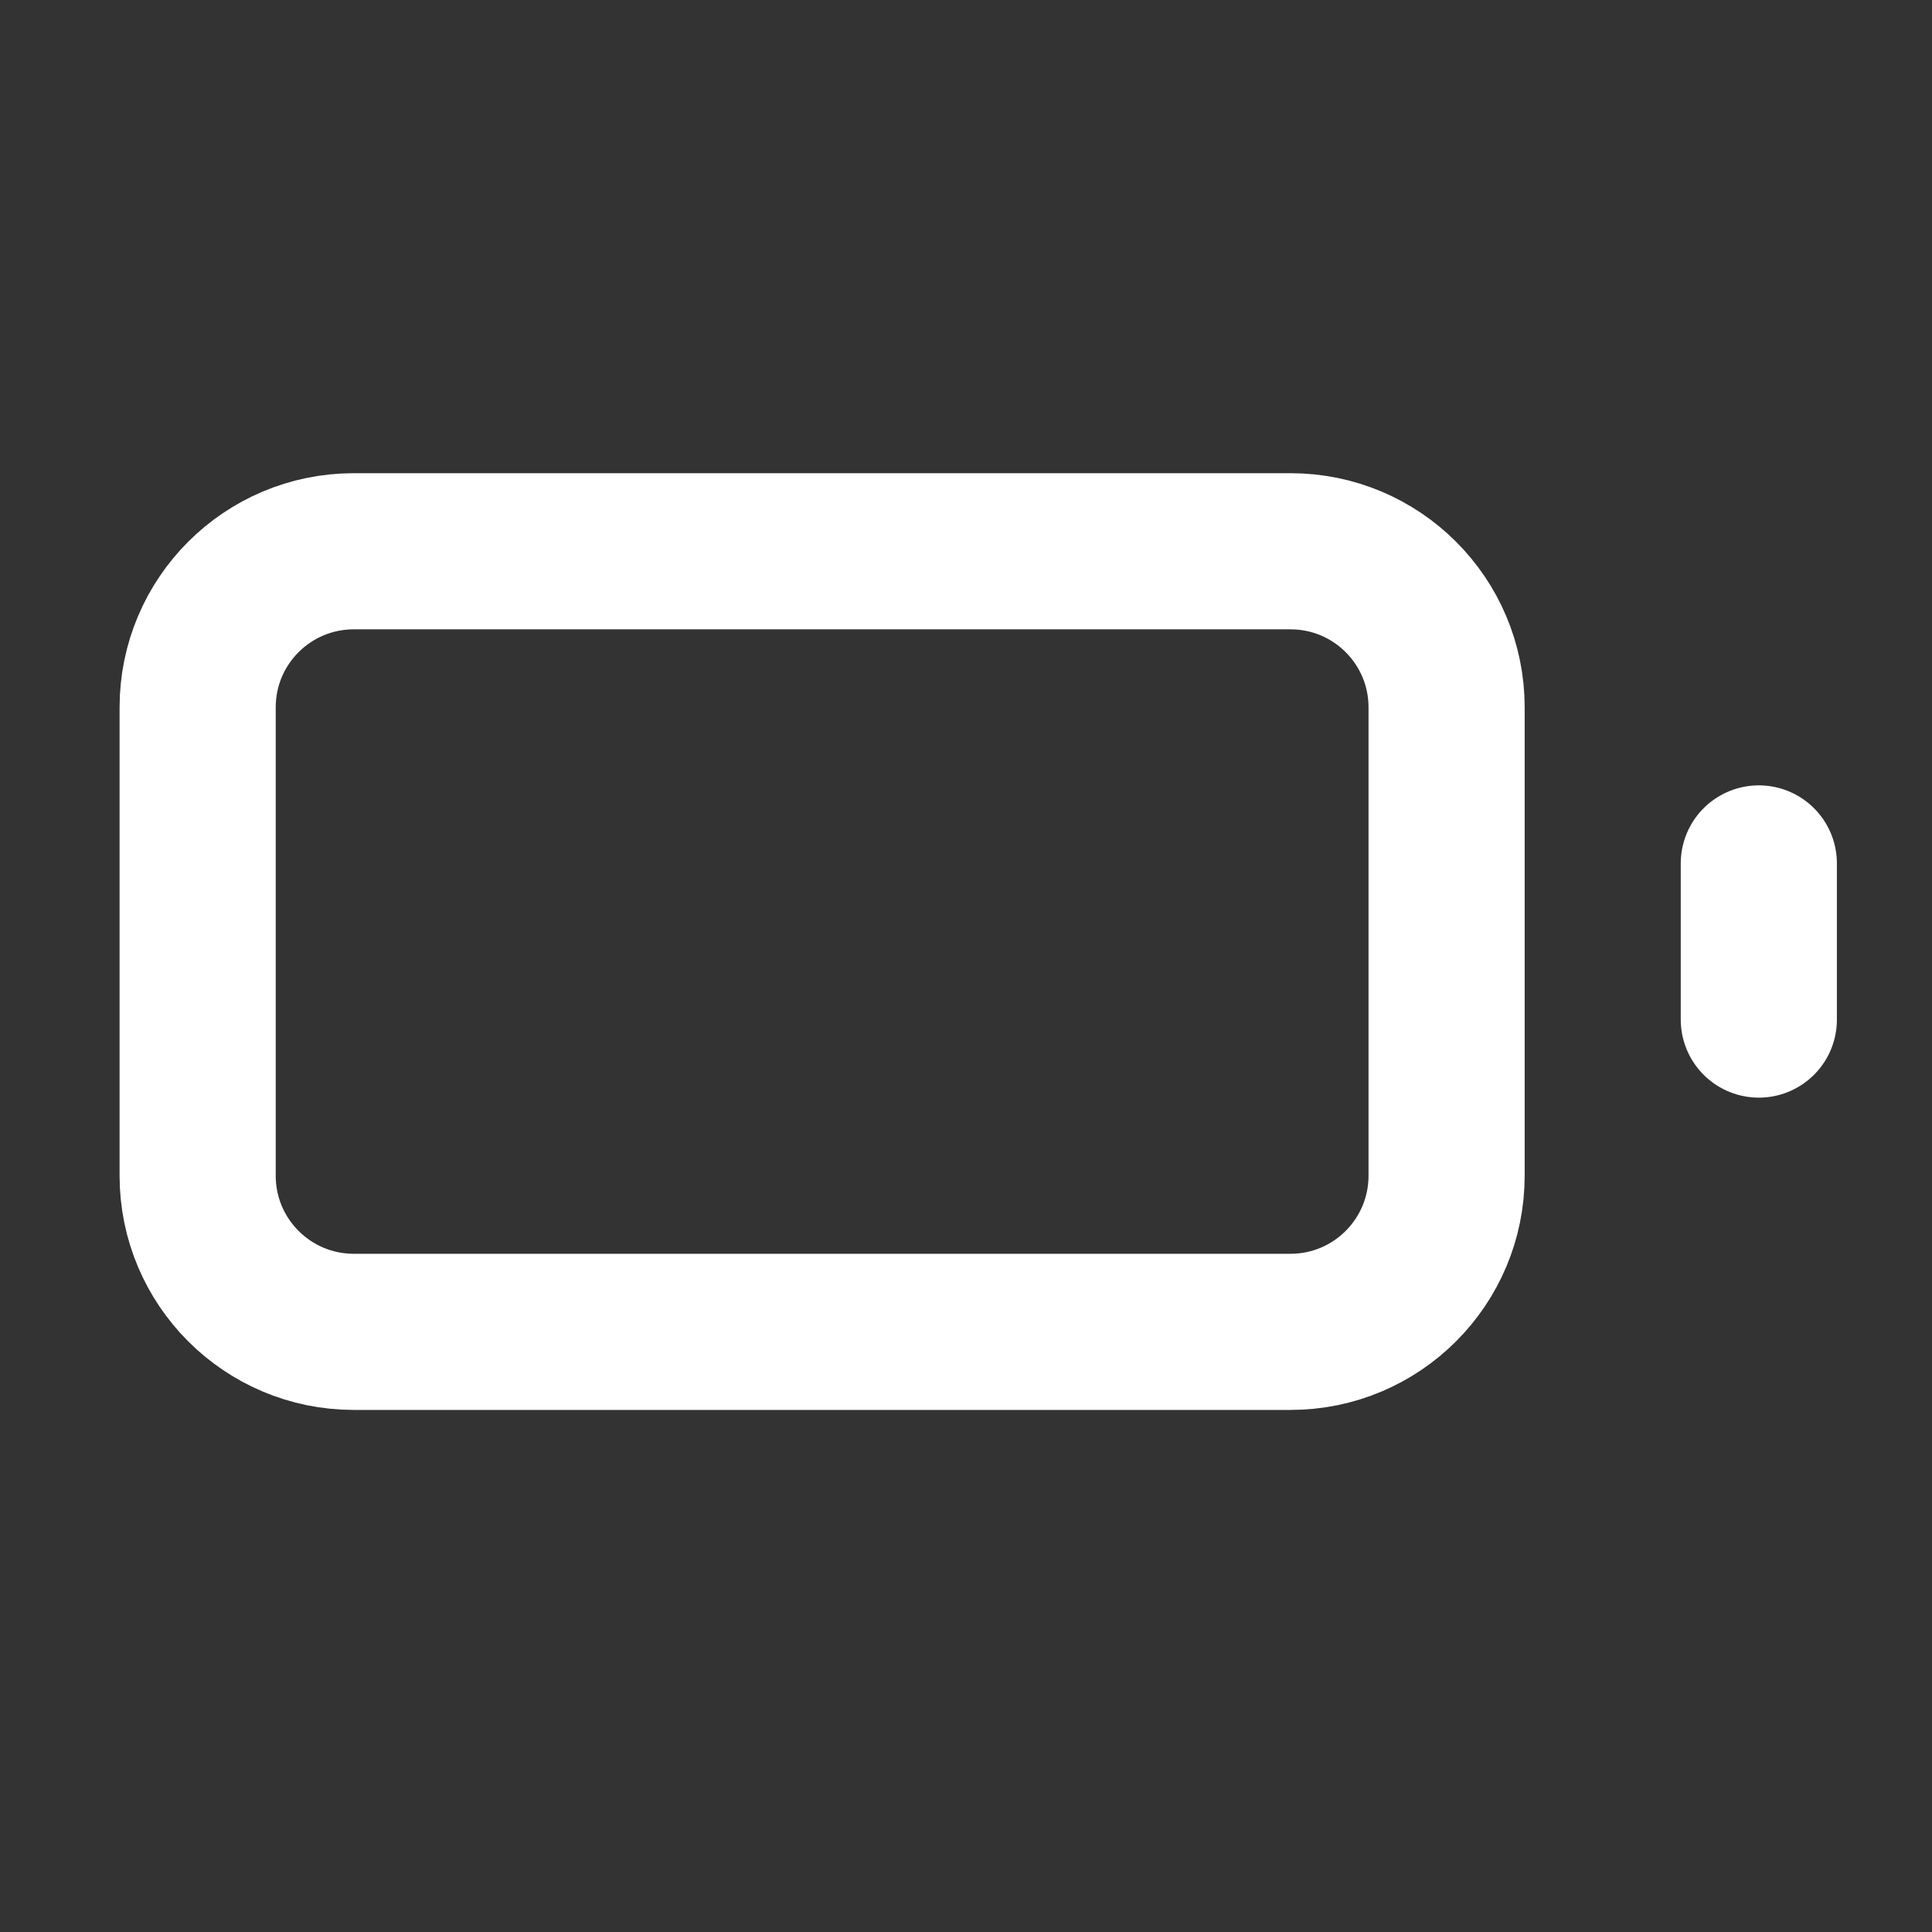 <svg width="33" height="33" viewBox="0 0 33 33" fill="none" xmlns="http://www.w3.org/2000/svg">
<rect x="0" y="0" width="33" height="33" fill="#333333" stroke="none"/>
<path d="M22.043 9.416H6.043C4.57 9.416 3.376 10.609 3.376 12.082V20.082C3.376 21.555 4.57 22.749 6.043 22.749H22.043C23.515 22.749 24.709 21.555 24.709 20.082V12.082C24.709 10.609 23.515 9.416 22.043 9.416Z" stroke="white" stroke-width="2.667" stroke-linecap="round" stroke-linejoin="round"/>
<path d="M30.042 14.748V17.415" stroke="white" stroke-width="2.667" stroke-linecap="round" stroke-linejoin="round"/>
</svg>
